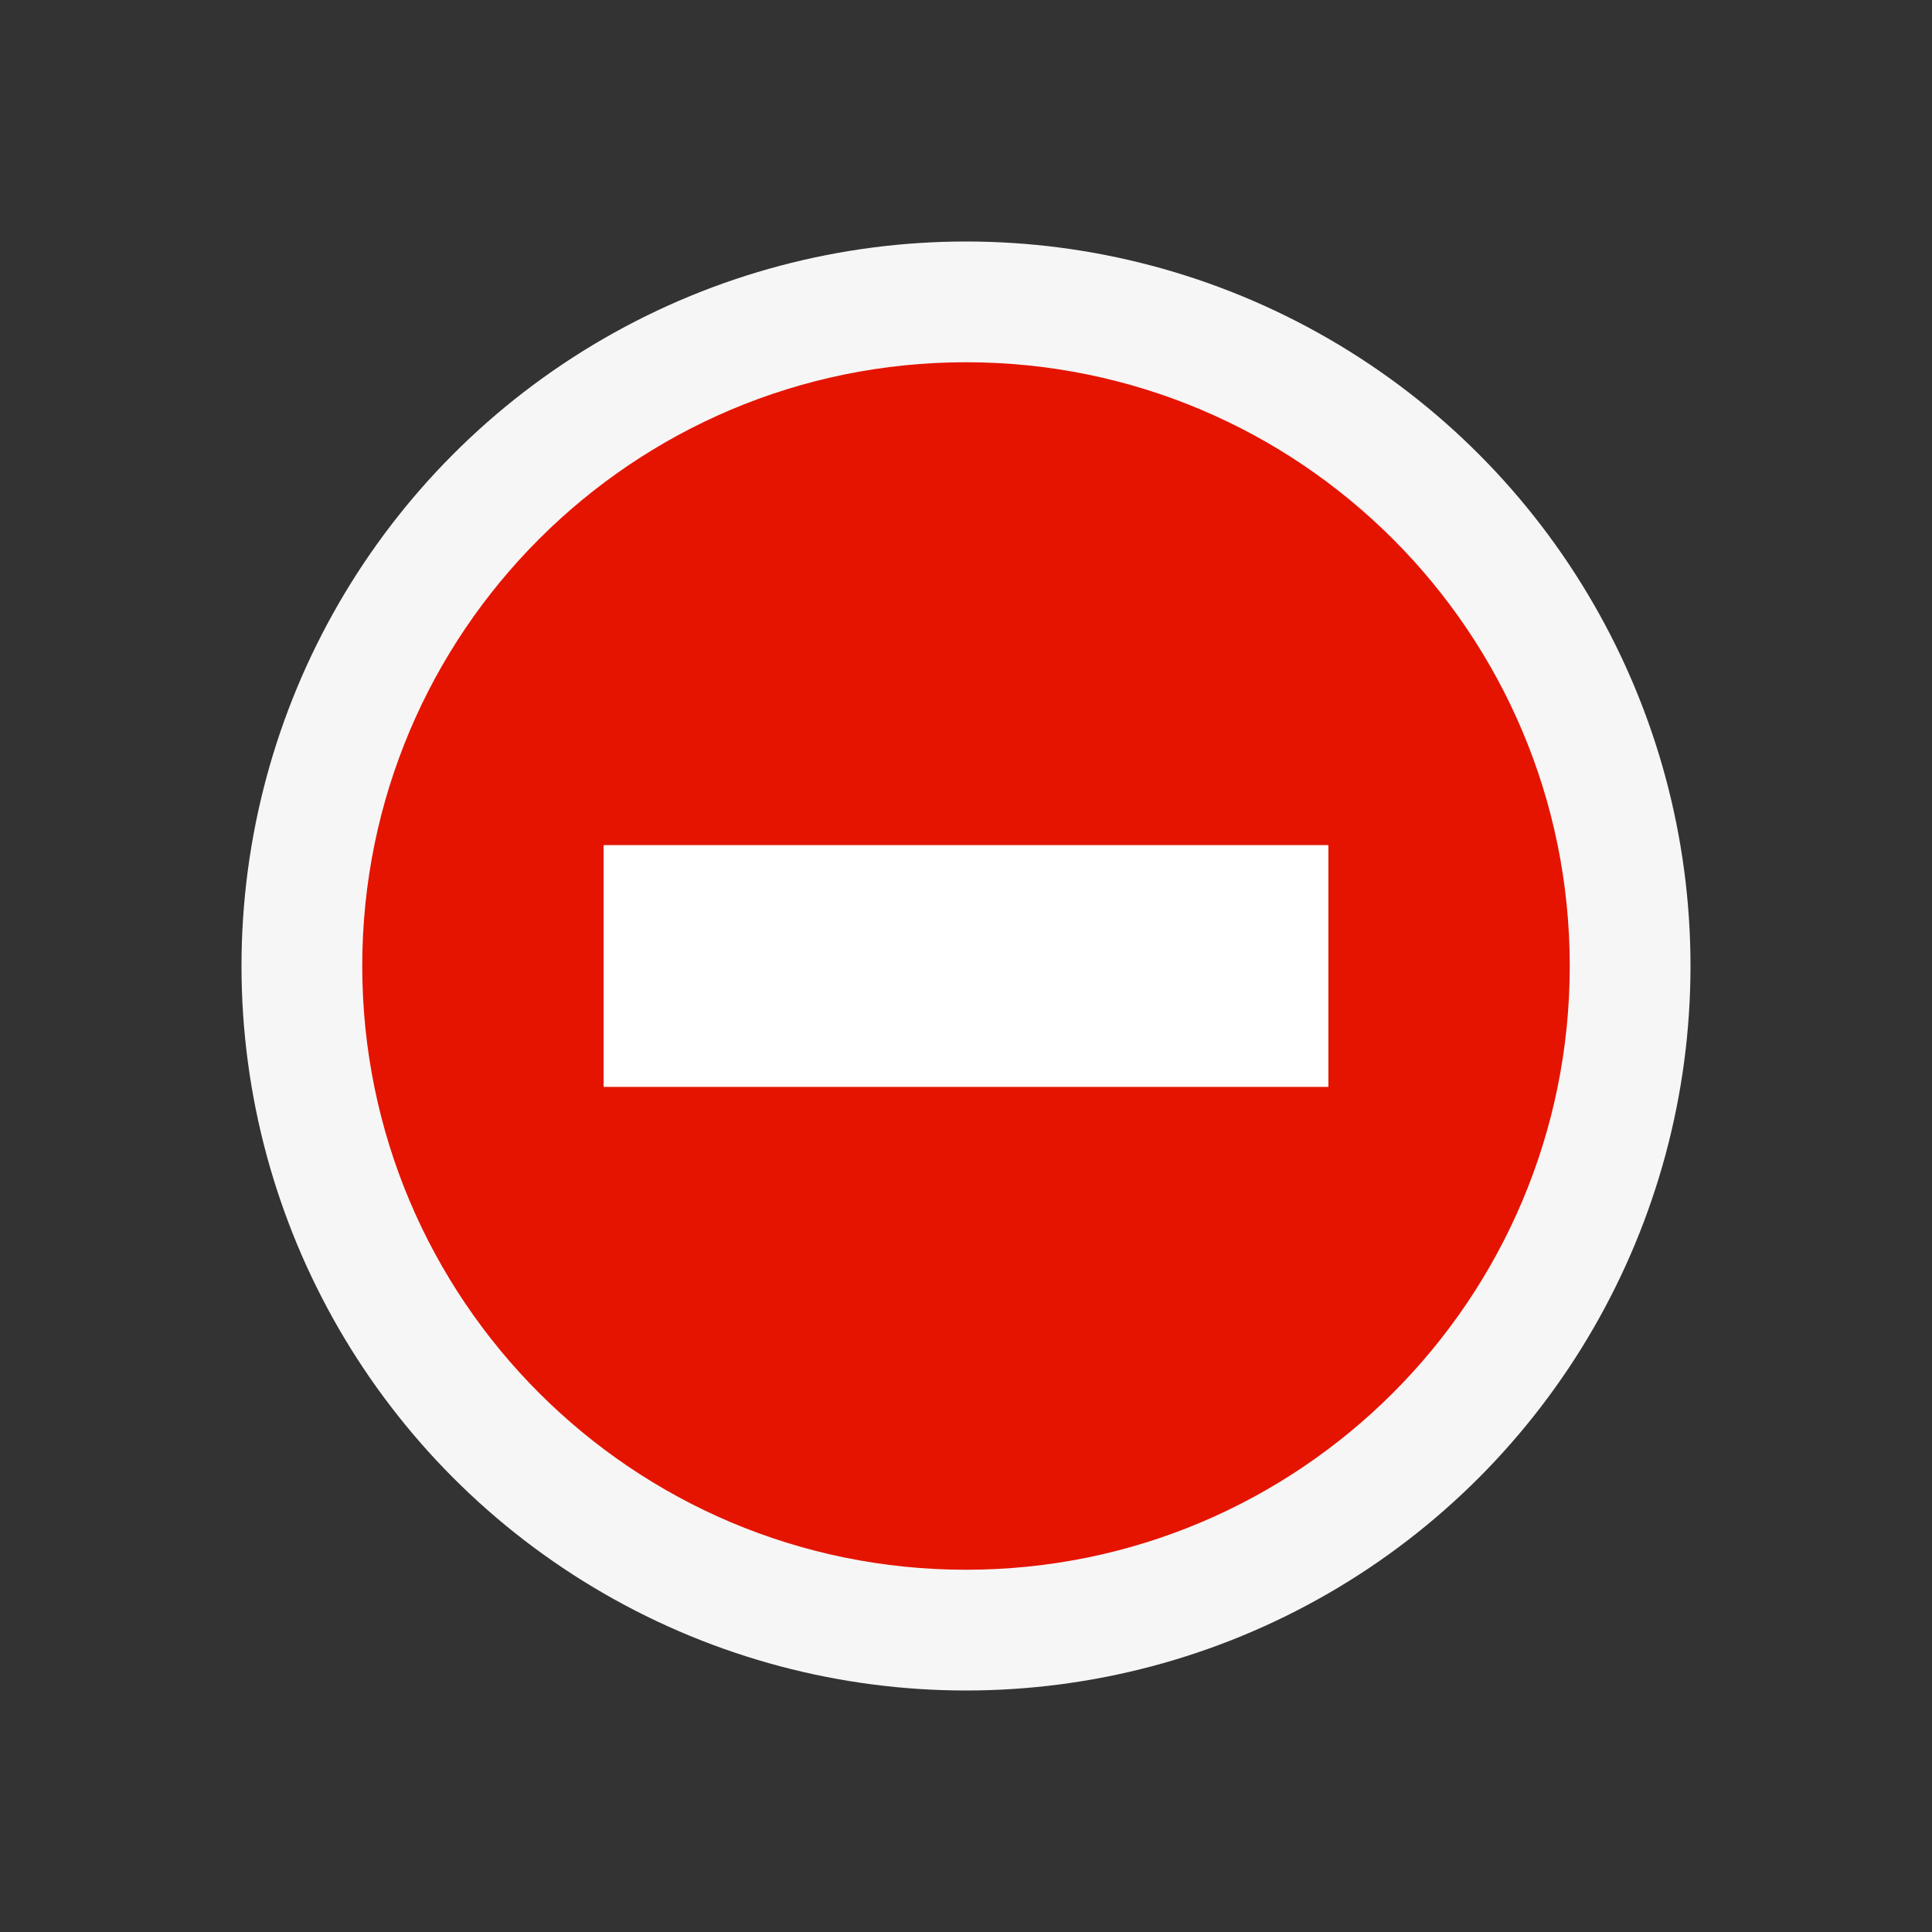 <svg xmlns="http://www.w3.org/2000/svg" viewBox="0 0 16 16"><rect x="0" y="0" width="16" height="16" fill="#333333" stroke="none"/><style>.st0{opacity:0}.st0,.st1{fill:#f6f6f6}.st2{fill:#e51400}.st3{fill:#fff}</style><g id="outline"><path class="st0" d="M0 0h16v16H0z"/><circle class="st1" cx="8" cy="8" r="6"/></g><path class="st2" d="M8 3C5.238 3 3 5.238 3 8s2.238 5 5 5 5-2.238 5-5-2.238-5-5-5zm3 6H5V7h6v2z" id="not_x5F_bg"/><path class="st3" d="M5 7h6v2H5z" id="not_x5F_fg"/></svg>